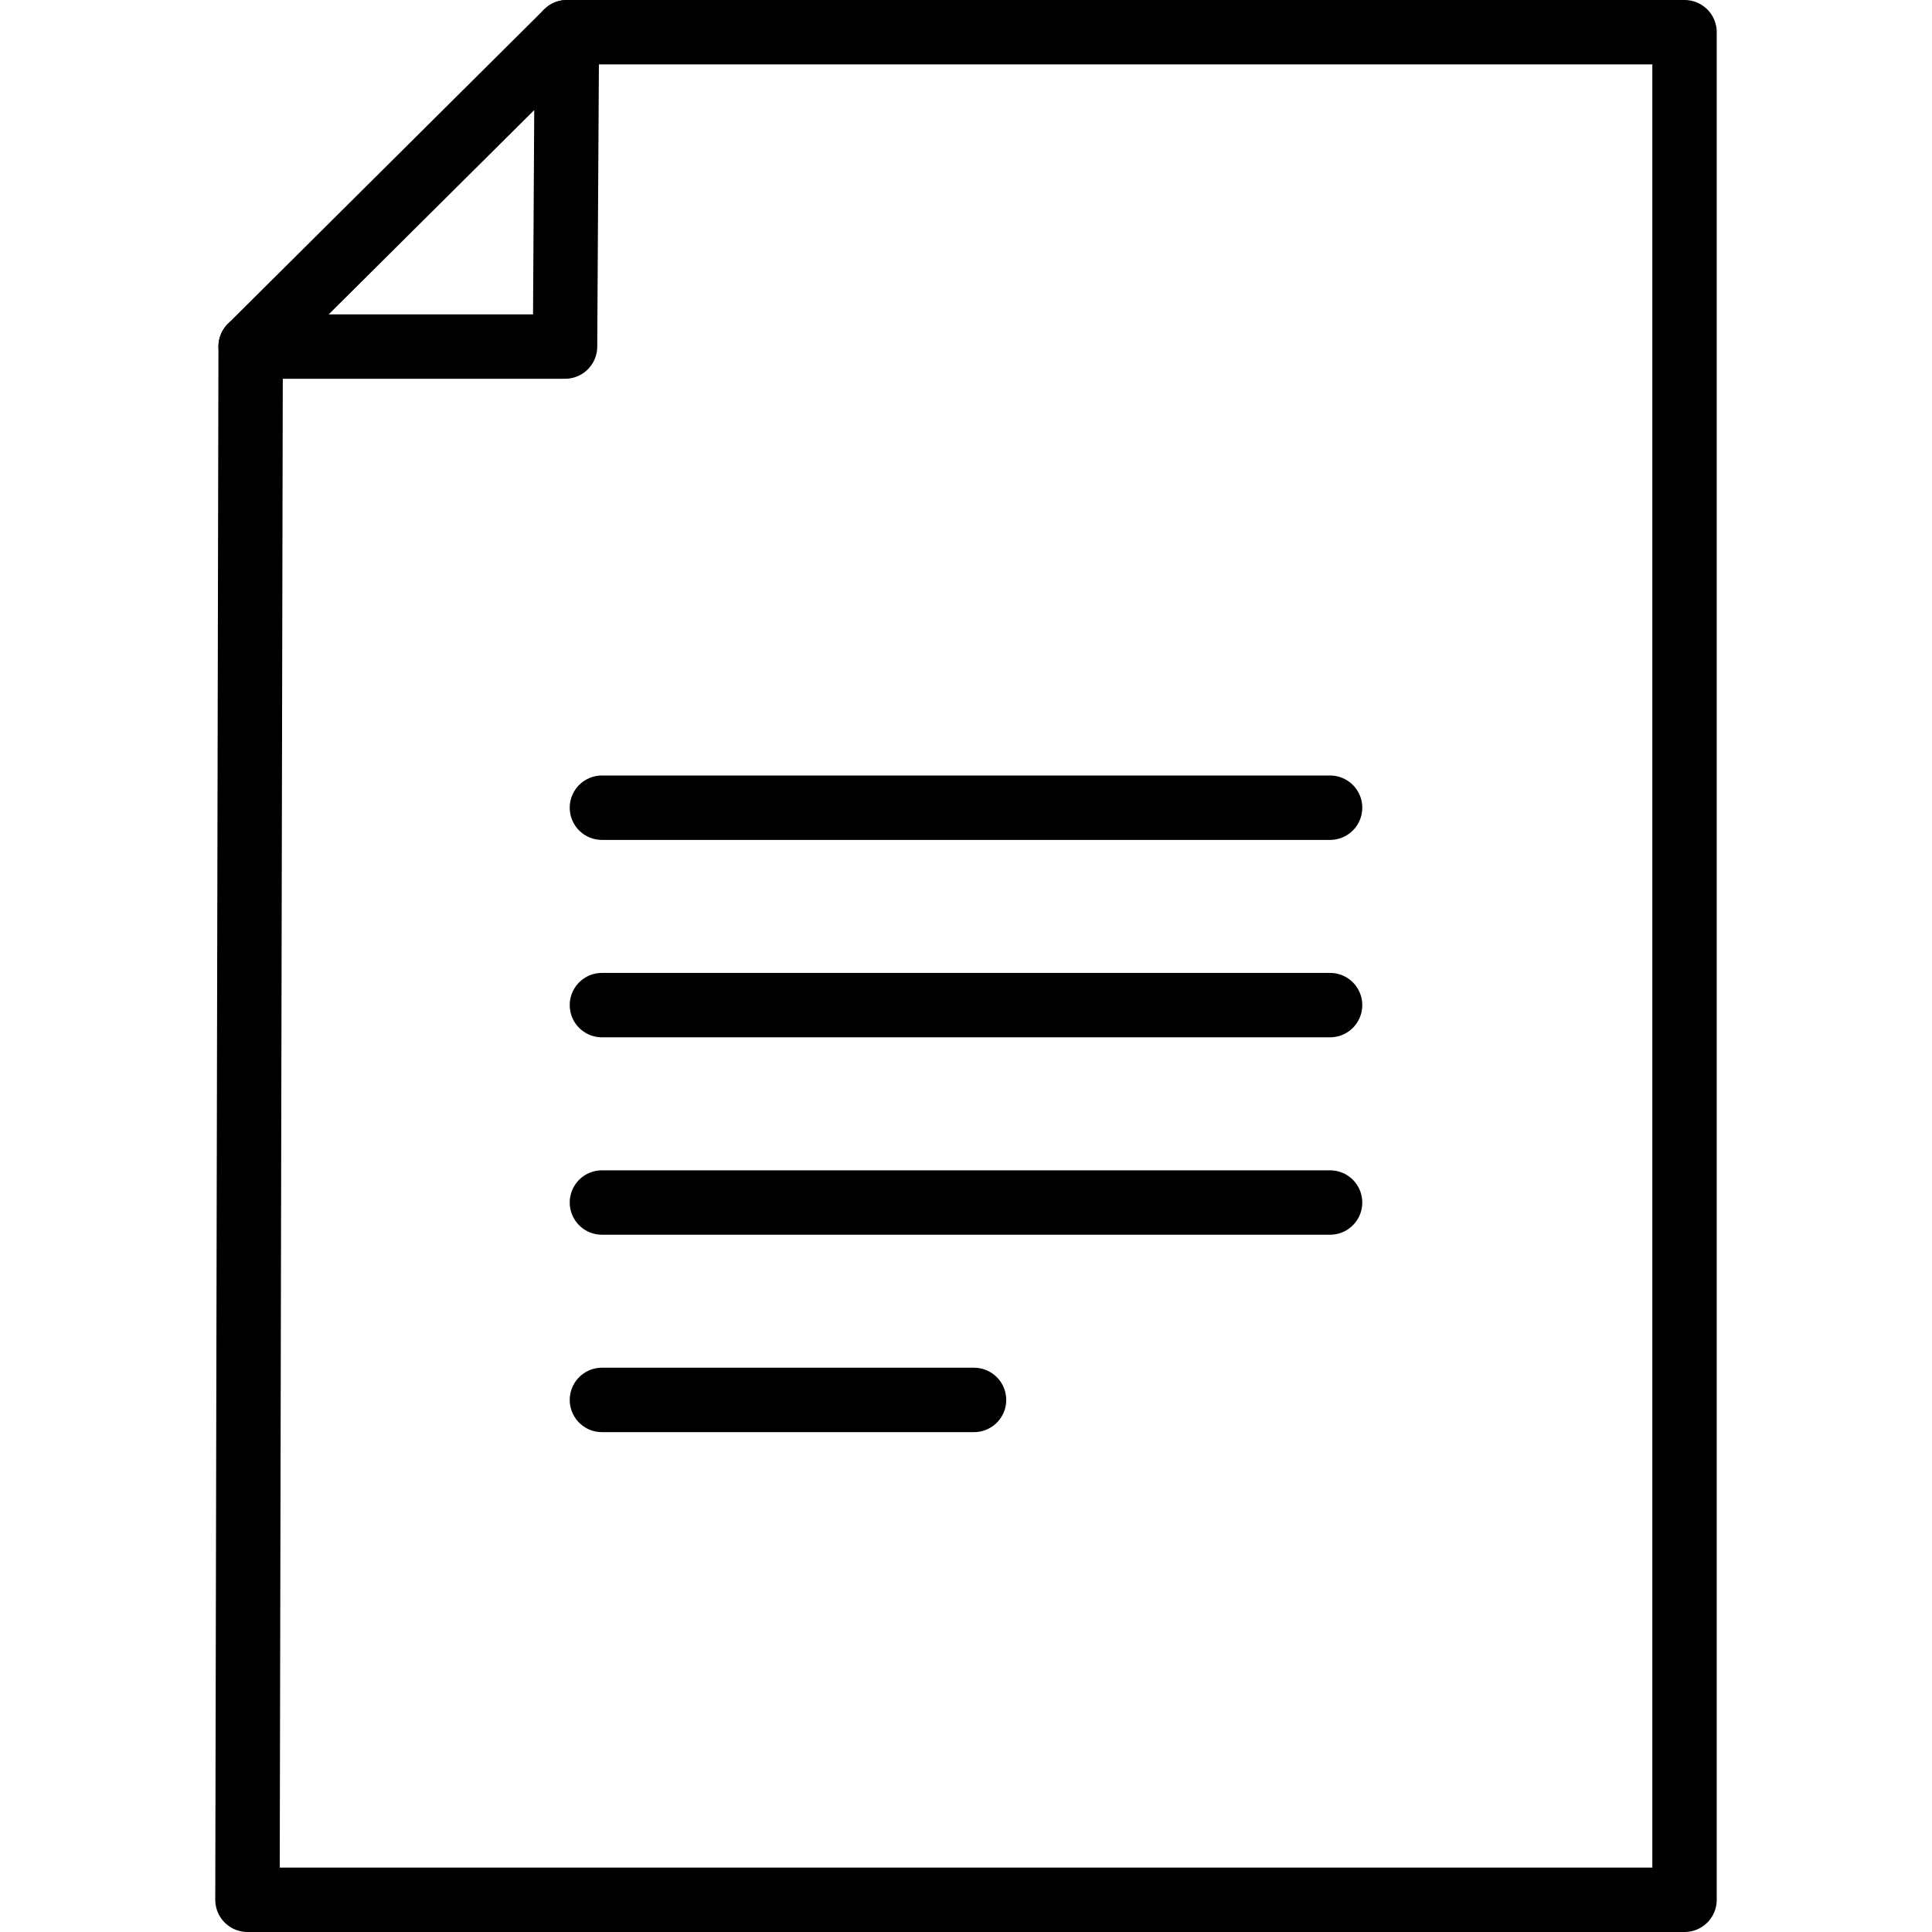 <?xml version="1.0" encoding="UTF-8"?>
<svg id="Ebene_1" data-name="Ebene 1" xmlns="http://www.w3.org/2000/svg" viewBox="0 0 450 450">
  <defs>
    <style>
      .cls-1 {
        fill: none;
        stroke: #000;
        stroke-linecap: round;
        stroke-linejoin: round;
        stroke-width: 15px;
      }
    </style>
  </defs>
  <g>
    <polyline class="cls-1" points="132.04 7.5 392.36 7.5 392.36 442.5 57.64 442.5 58.38 80.72"/>
    <polygon class="cls-1" points="131.61 80.72 58.38 80.72 132.04 7.5 131.61 80.72"/>
  </g>
  <g>
    <line class="cls-1" x1="140.2" y1="188.13" x2="309.8" y2="188.13"/>
    <line class="cls-1" x1="140.2" y1="234.11" x2="309.8" y2="234.11"/>
    <line class="cls-1" x1="140.2" y1="280.09" x2="309.8" y2="280.09"/>
    <line class="cls-1" x1="140.2" y1="326.07" x2="226.87" y2="326.07"/>
  </g>
</svg>